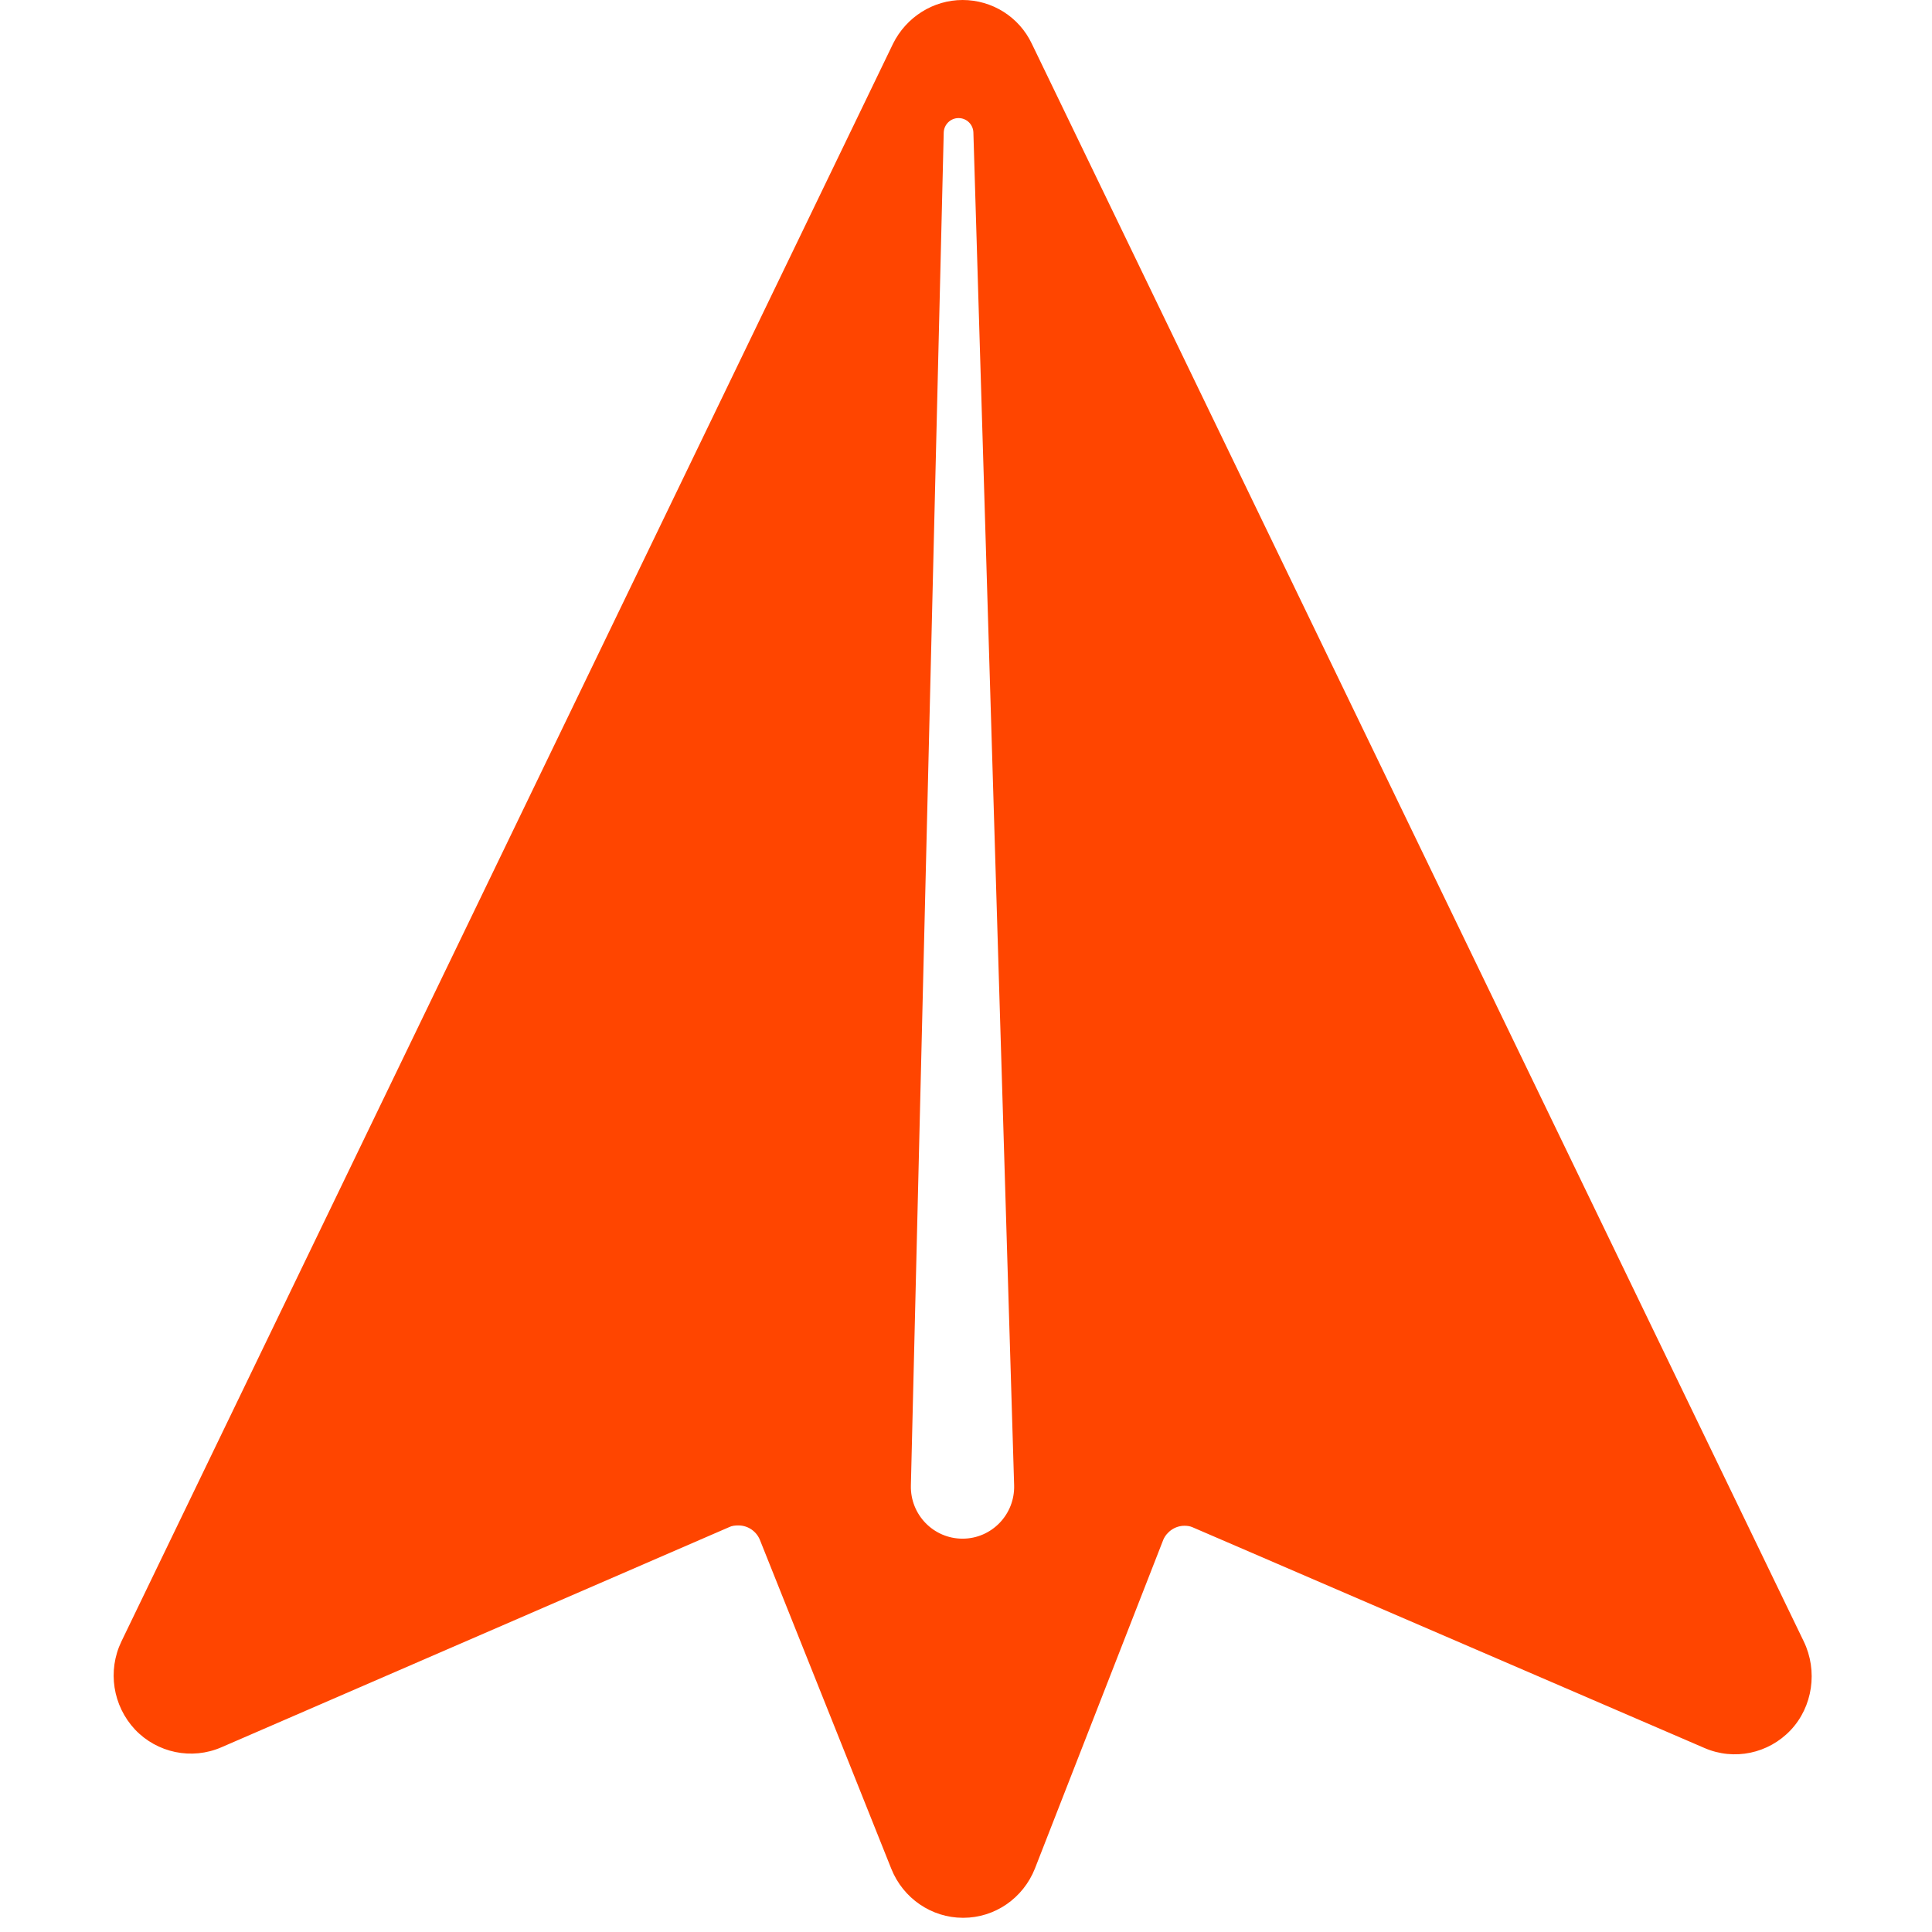<svg width="34" height="34" viewBox="0 0 34 34" fill="none" xmlns="http://www.w3.org/2000/svg">
<path fill-rule="evenodd" clip-rule="evenodd" d="M31.743 28.886L18.158 0.769C17.933 0.295 17.458 0 16.94 0C16.423 0 15.948 0.301 15.716 0.769L2.137 28.886C1.888 29.403 1.985 30.018 2.375 30.436C2.765 30.848 3.373 30.977 3.897 30.749L12.83 26.876C12.879 26.851 12.934 26.845 12.995 26.845C13.165 26.845 13.311 26.95 13.372 27.097L15.686 32.889C15.893 33.406 16.392 33.75 16.946 33.75H16.953C17.507 33.75 18.006 33.406 18.213 32.883L20.472 27.097C20.533 26.956 20.679 26.851 20.844 26.851C20.892 26.851 20.941 26.857 20.984 26.876L29.996 30.762C30.519 30.989 31.122 30.86 31.512 30.448C31.902 30.036 31.993 29.403 31.743 28.886ZM16.608 2.333L16.03 26.143C16.018 26.656 16.428 27.078 16.939 27.078C17.451 27.078 17.862 26.653 17.847 26.138L17.13 2.332C17.126 2.19 17.01 2.078 16.869 2.078C16.728 2.078 16.612 2.191 16.608 2.333Z" fill="#FF4500" style="fill:#FF4500;fill-opacity:1;"/>
</svg>

